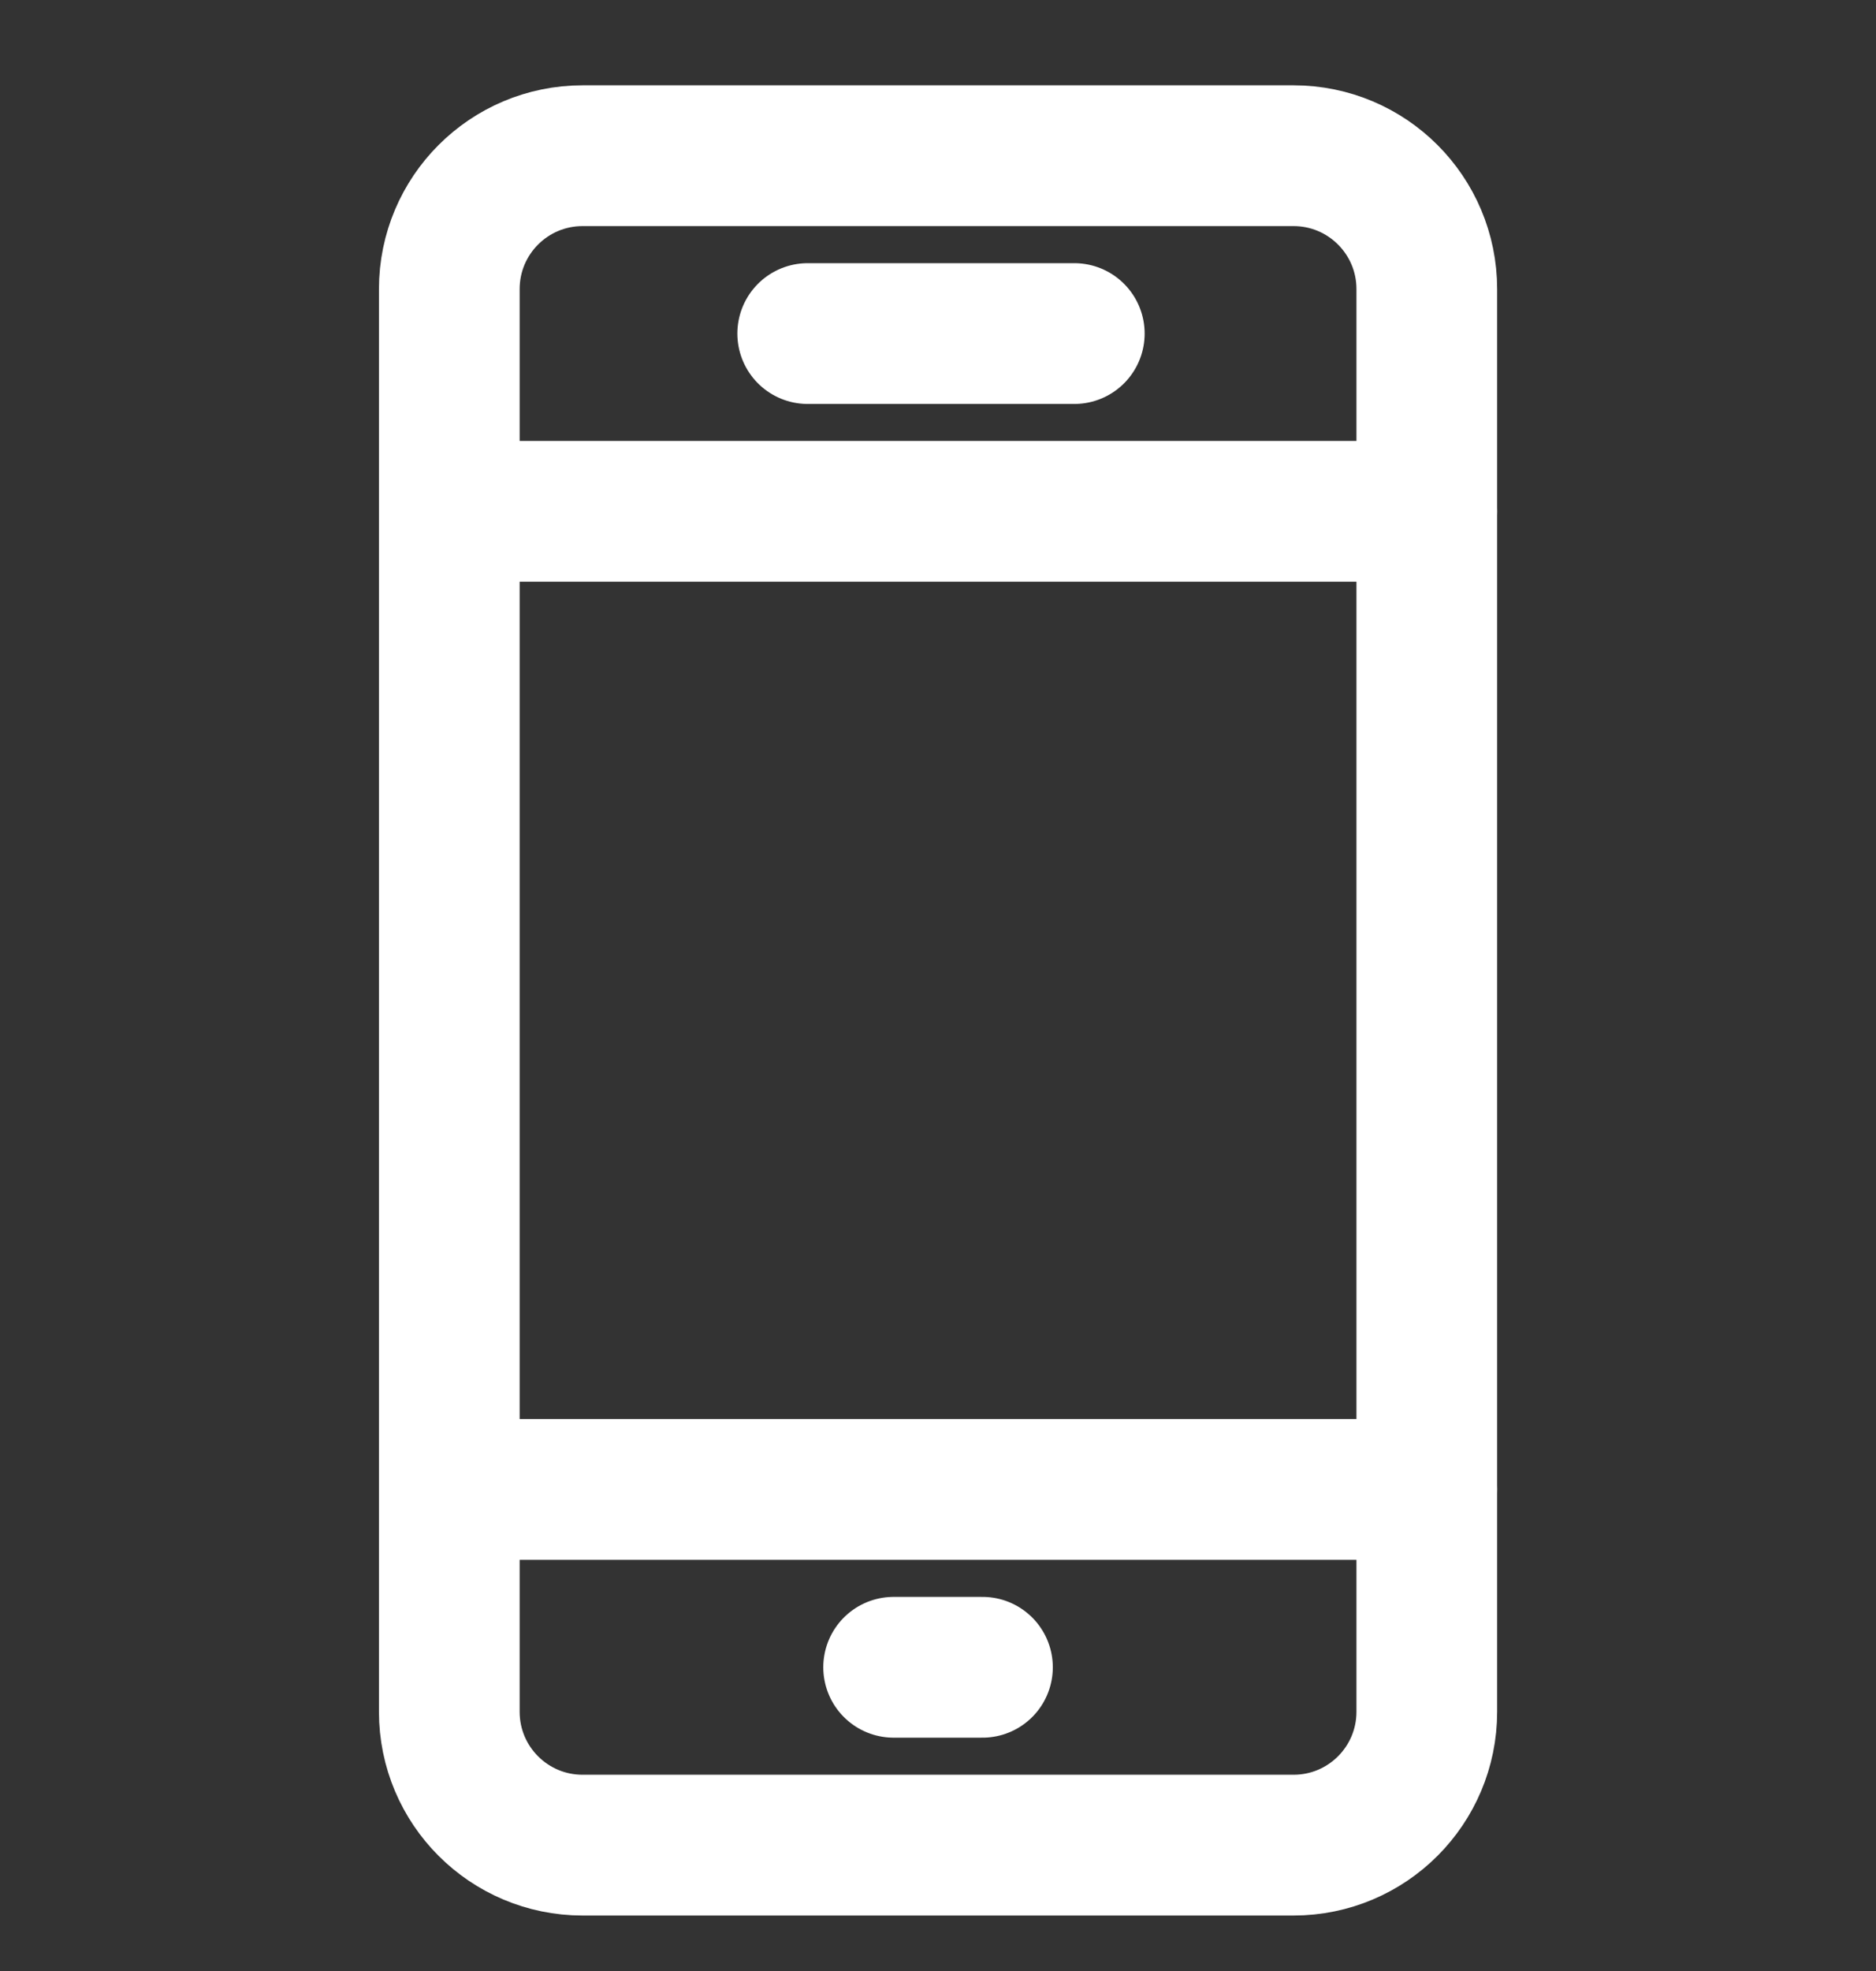 <svg width="20" height="21" viewBox="0 0 20 21" fill="none" xmlns="http://www.w3.org/2000/svg">
<rect x="0" y="0" width="20" height="21" fill="#333333" stroke="none"/>
<g clip-path="url(#clip0_356_365)">
<path fill-rule="evenodd" clip-rule="evenodd" d="M13.79 1.659H6.211C5.426 1.659 4.79 2.295 4.79 3.08V18.238C4.79 19.023 5.426 19.659 6.211 19.659H13.79C14.575 19.659 15.211 19.023 15.211 18.238V3.08C15.211 2.295 14.575 1.659 13.79 1.659Z" stroke="white" stroke-width="1.5" stroke-linecap="round" stroke-linejoin="round"/>
<path d="M15.211 15.869H4.79" stroke="white" stroke-width="1.5" stroke-linecap="round" stroke-linejoin="round"/>
<path d="M15.211 5.448H4.79" stroke="white" stroke-width="1.5" stroke-linecap="round" stroke-linejoin="round"/>
<path d="M11.453 3.554H8.611" stroke="white" stroke-width="1.5" stroke-linecap="round" stroke-linejoin="round"/>
<path d="M9.527 17.764H10.474" stroke="white" stroke-width="1.5" stroke-linecap="round" stroke-linejoin="round"/>
</g>
<defs>
<clipPath id="clip0_356_365">
<rect width="20" height="20" fill="white" transform="translate(0 0.659)"/>
</clipPath>
</defs>
</svg>
